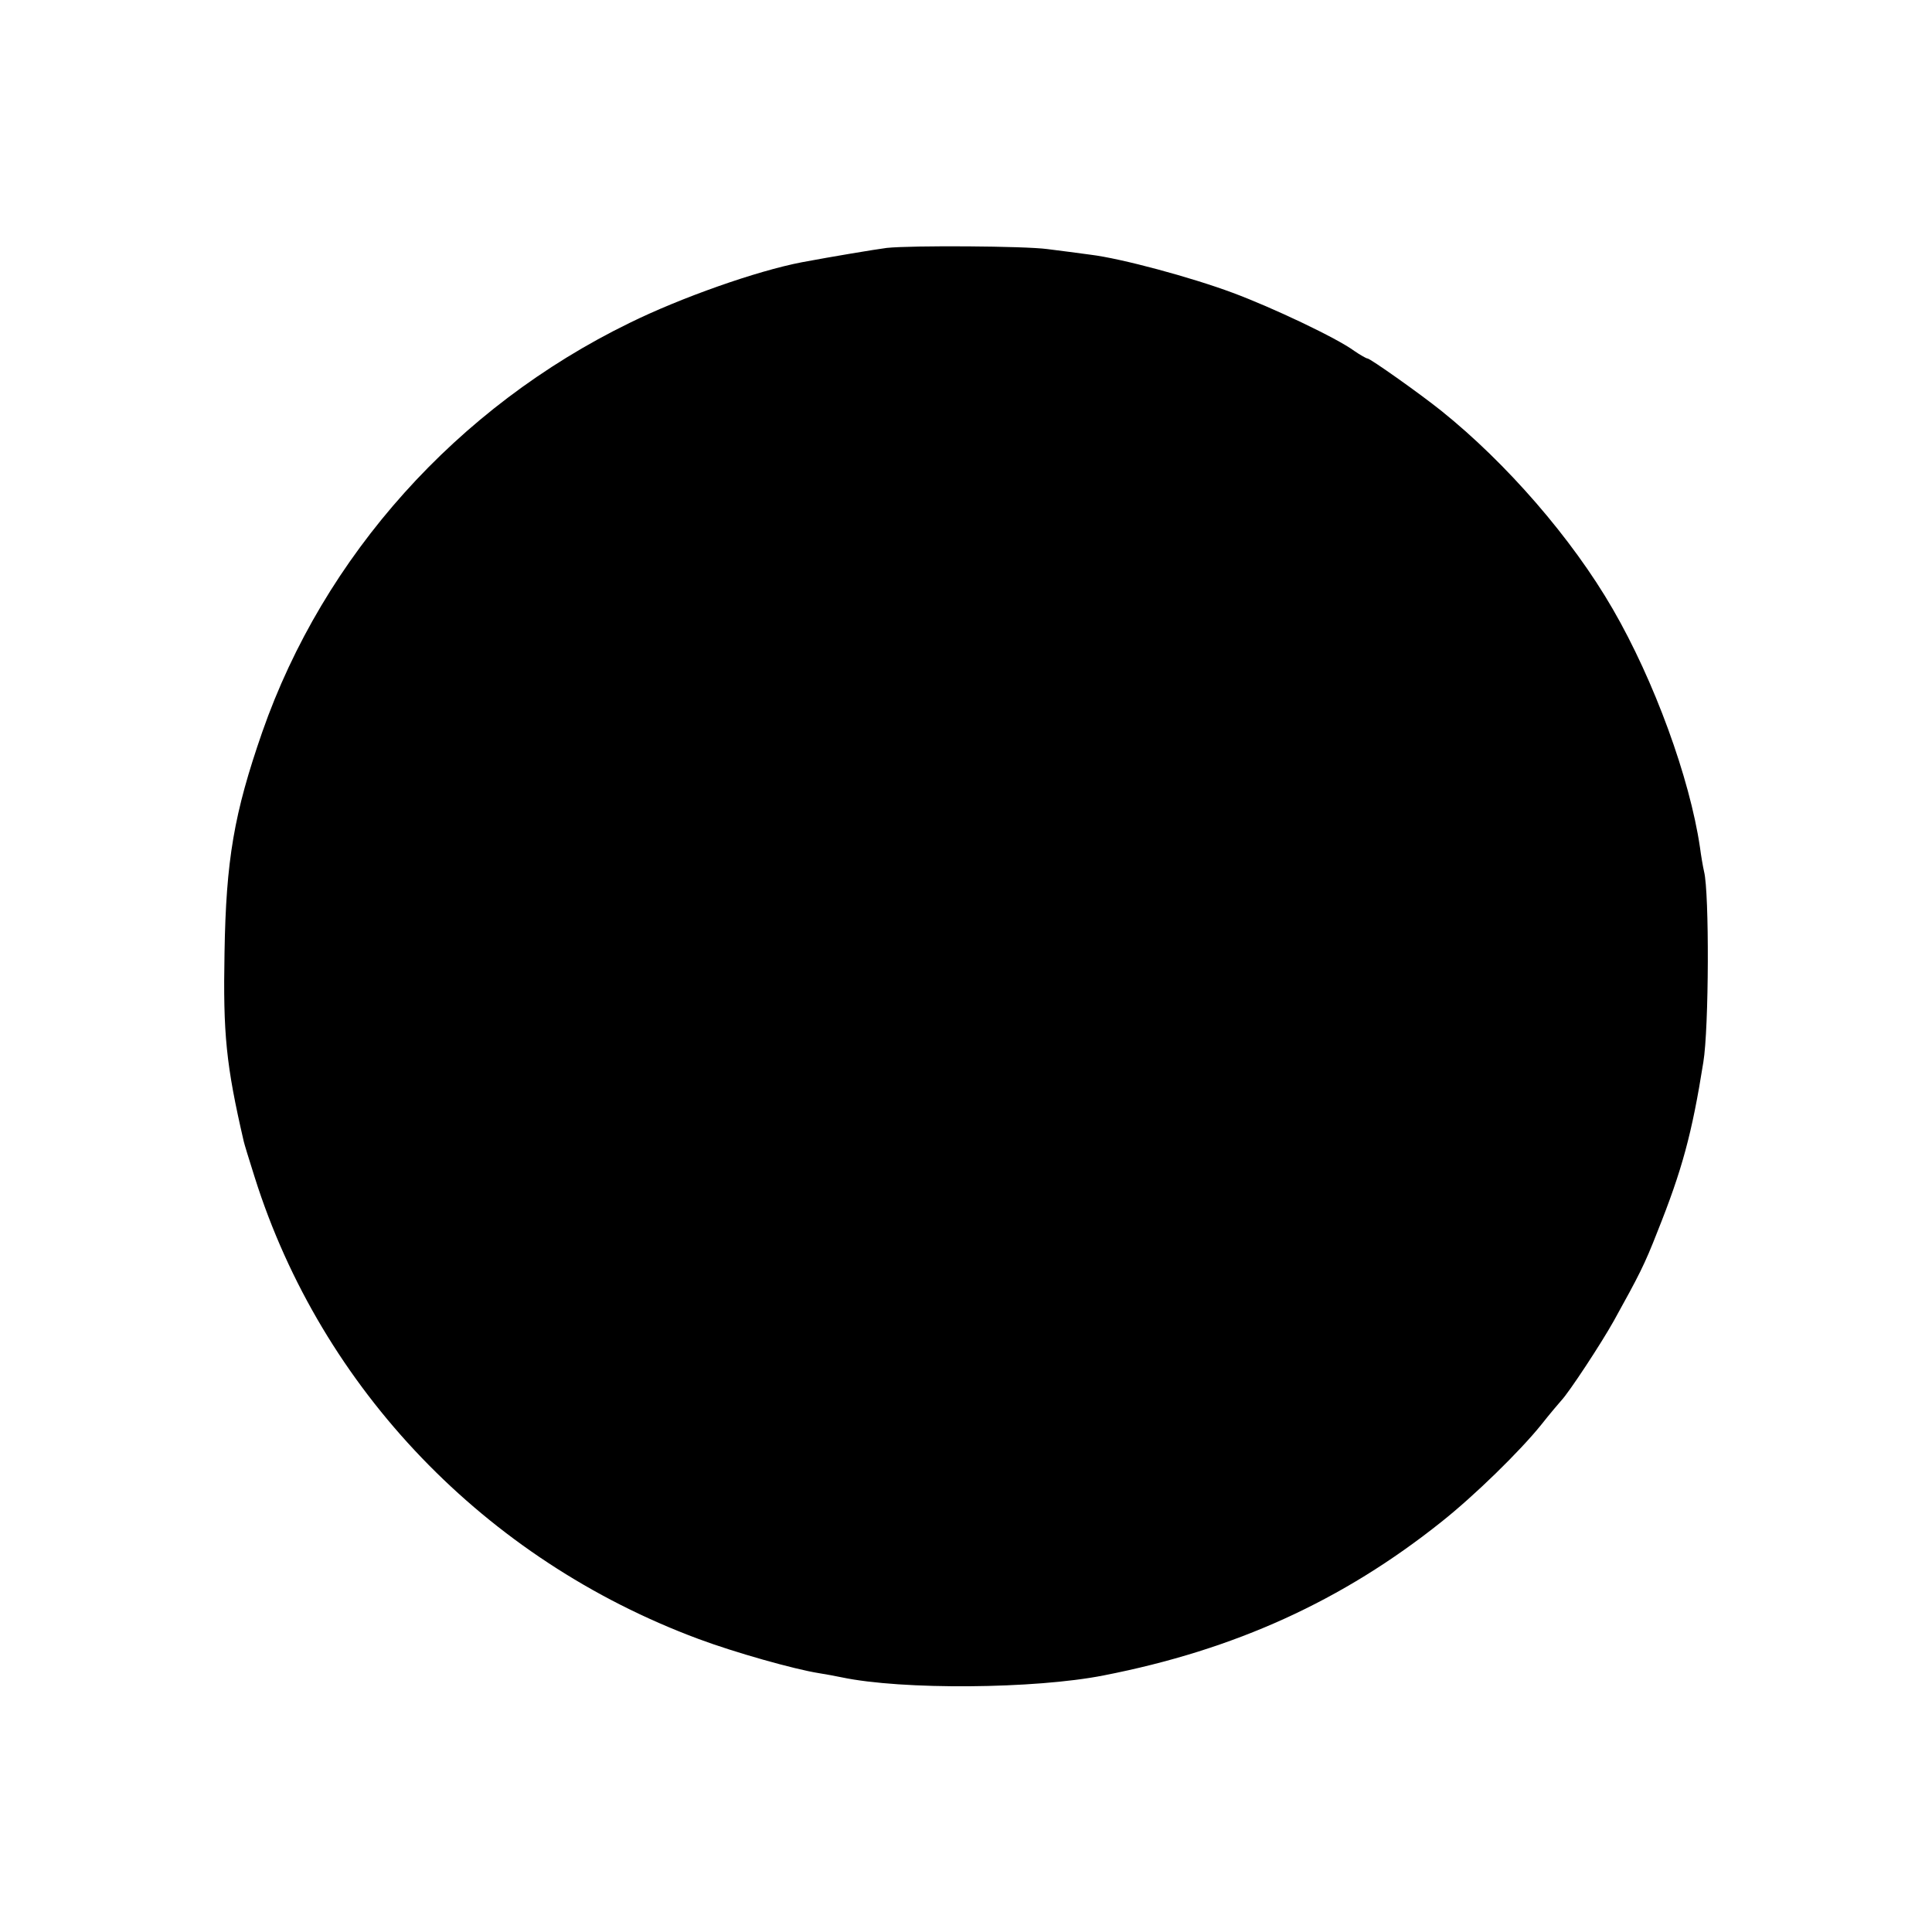 <?xml version="1.0" standalone="no"?>
<!DOCTYPE svg PUBLIC "-//W3C//DTD SVG 20010904//EN"
 "http://www.w3.org/TR/2001/REC-SVG-20010904/DTD/svg10.dtd">
<svg version="1.0" xmlns="http://www.w3.org/2000/svg"
 width="512pt" height="512pt" viewBox="0 0 512 512"
 preserveAspectRatio="xMidYMid meet">
<g transform="translate(0,512) scale(0.1,-0.1)"
fill="#000000" stroke="none">
<path d="M2350 4463 c-31 -4 -145 -23 -225 -38 -120 -23 -321 -94 -457 -161
-457 -223 -810 -617 -973 -1084 -75 -216 -96 -339 -100 -585 -4 -215 4 -297
51 -500 1 -5 14 -48 29 -95 177 -561 611 -1013 1175 -1223 96 -36 256 -81 320
-91 19 -3 46 -8 60 -11 161 -34 513 -31 695 5 348 68 633 198 895 407 87 69
208 187 265 258 22 28 46 56 53 64 20 21 105 150 139 211 67 121 81 148 115
235 66 165 92 261 122 450 15 90 16 450 2 505 -3 13 -8 42 -11 65 -27 183
-121 441 -231 631 -108 187 -282 387 -454 525 -60 48 -189 139 -196 139 -3 0
-19 9 -35 20 -46 34 -217 115 -322 154 -110 41 -295 91 -377 101 -30 4 -82 11
-115 15 -60 8 -358 10 -425 3z"/>
</g>
</svg>
